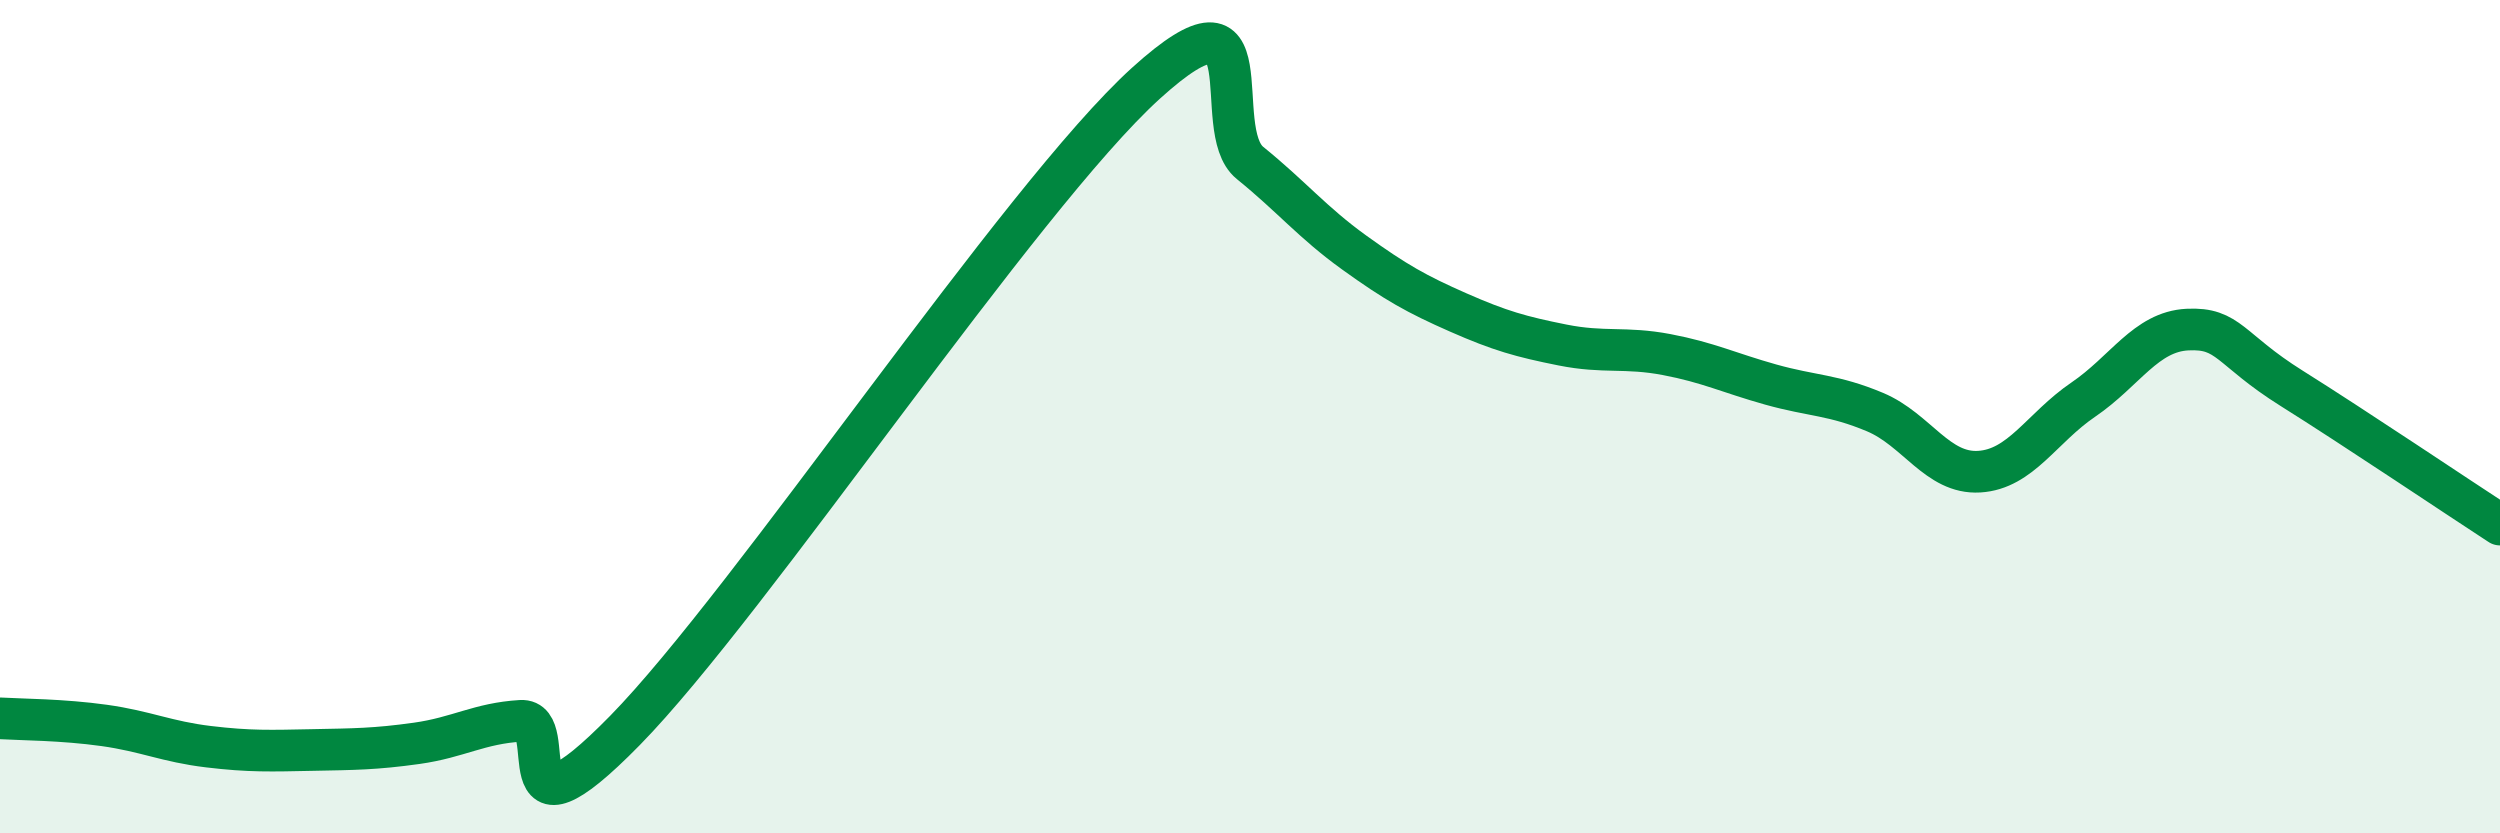 
    <svg width="60" height="20" viewBox="0 0 60 20" xmlns="http://www.w3.org/2000/svg">
      <path
        d="M 0,17.24 C 0.5,17.27 1.5,17.27 2.5,17.41 C 3.5,17.55 4,17.8 5,17.92 C 6,18.04 6.5,18.02 7.5,18 C 8.5,17.98 9,17.98 10,17.84 C 11,17.7 11.5,17.36 12.5,17.3 C 13.5,17.24 12,20.59 15,17.53 C 18,14.47 24.5,4.72 27.5,2 C 30.5,-0.72 29,3.1 30,3.91 C 31,4.72 31.5,5.34 32.5,6.06 C 33.5,6.78 34,7.06 35,7.5 C 36,7.94 36.5,8.08 37.5,8.28 C 38.5,8.48 39,8.32 40,8.51 C 41,8.7 41.5,8.95 42.5,9.23 C 43.5,9.51 44,9.47 45,9.89 C 46,10.31 46.5,11.38 47.5,11.32 C 48.5,11.26 49,10.27 50,9.59 C 51,8.91 51.5,7.96 52.5,7.91 C 53.5,7.86 53.5,8.38 55,9.32 C 56.5,10.26 59,11.94 60,12.59L60 20L0 20Z"
        fill="#008740"
        opacity="0.1"
        stroke-linecap="round"
        stroke-linejoin="round"
      />
      <path
        d="M 0,17.24 C 0.5,17.27 1.5,17.27 2.5,17.41 C 3.5,17.55 4,17.8 5,17.92 C 6,18.04 6.5,18.02 7.5,18 C 8.5,17.98 9,17.98 10,17.84 C 11,17.7 11.5,17.36 12.5,17.3 C 13.5,17.24 12,20.59 15,17.53 C 18,14.47 24.5,4.72 27.5,2 C 30.5,-0.72 29,3.1 30,3.91 C 31,4.72 31.5,5.34 32.5,6.06 C 33.5,6.78 34,7.06 35,7.5 C 36,7.94 36.5,8.08 37.5,8.28 C 38.5,8.48 39,8.32 40,8.51 C 41,8.7 41.5,8.95 42.5,9.23 C 43.5,9.51 44,9.47 45,9.89 C 46,10.31 46.5,11.38 47.5,11.32 C 48.5,11.26 49,10.27 50,9.59 C 51,8.91 51.5,7.96 52.5,7.91 C 53.5,7.86 53.5,8.38 55,9.32 C 56.5,10.26 59,11.94 60,12.59"
        stroke="#008740"
        stroke-width="1"
        fill="none"
        stroke-linecap="round"
        stroke-linejoin="round"
      />
    </svg>
  